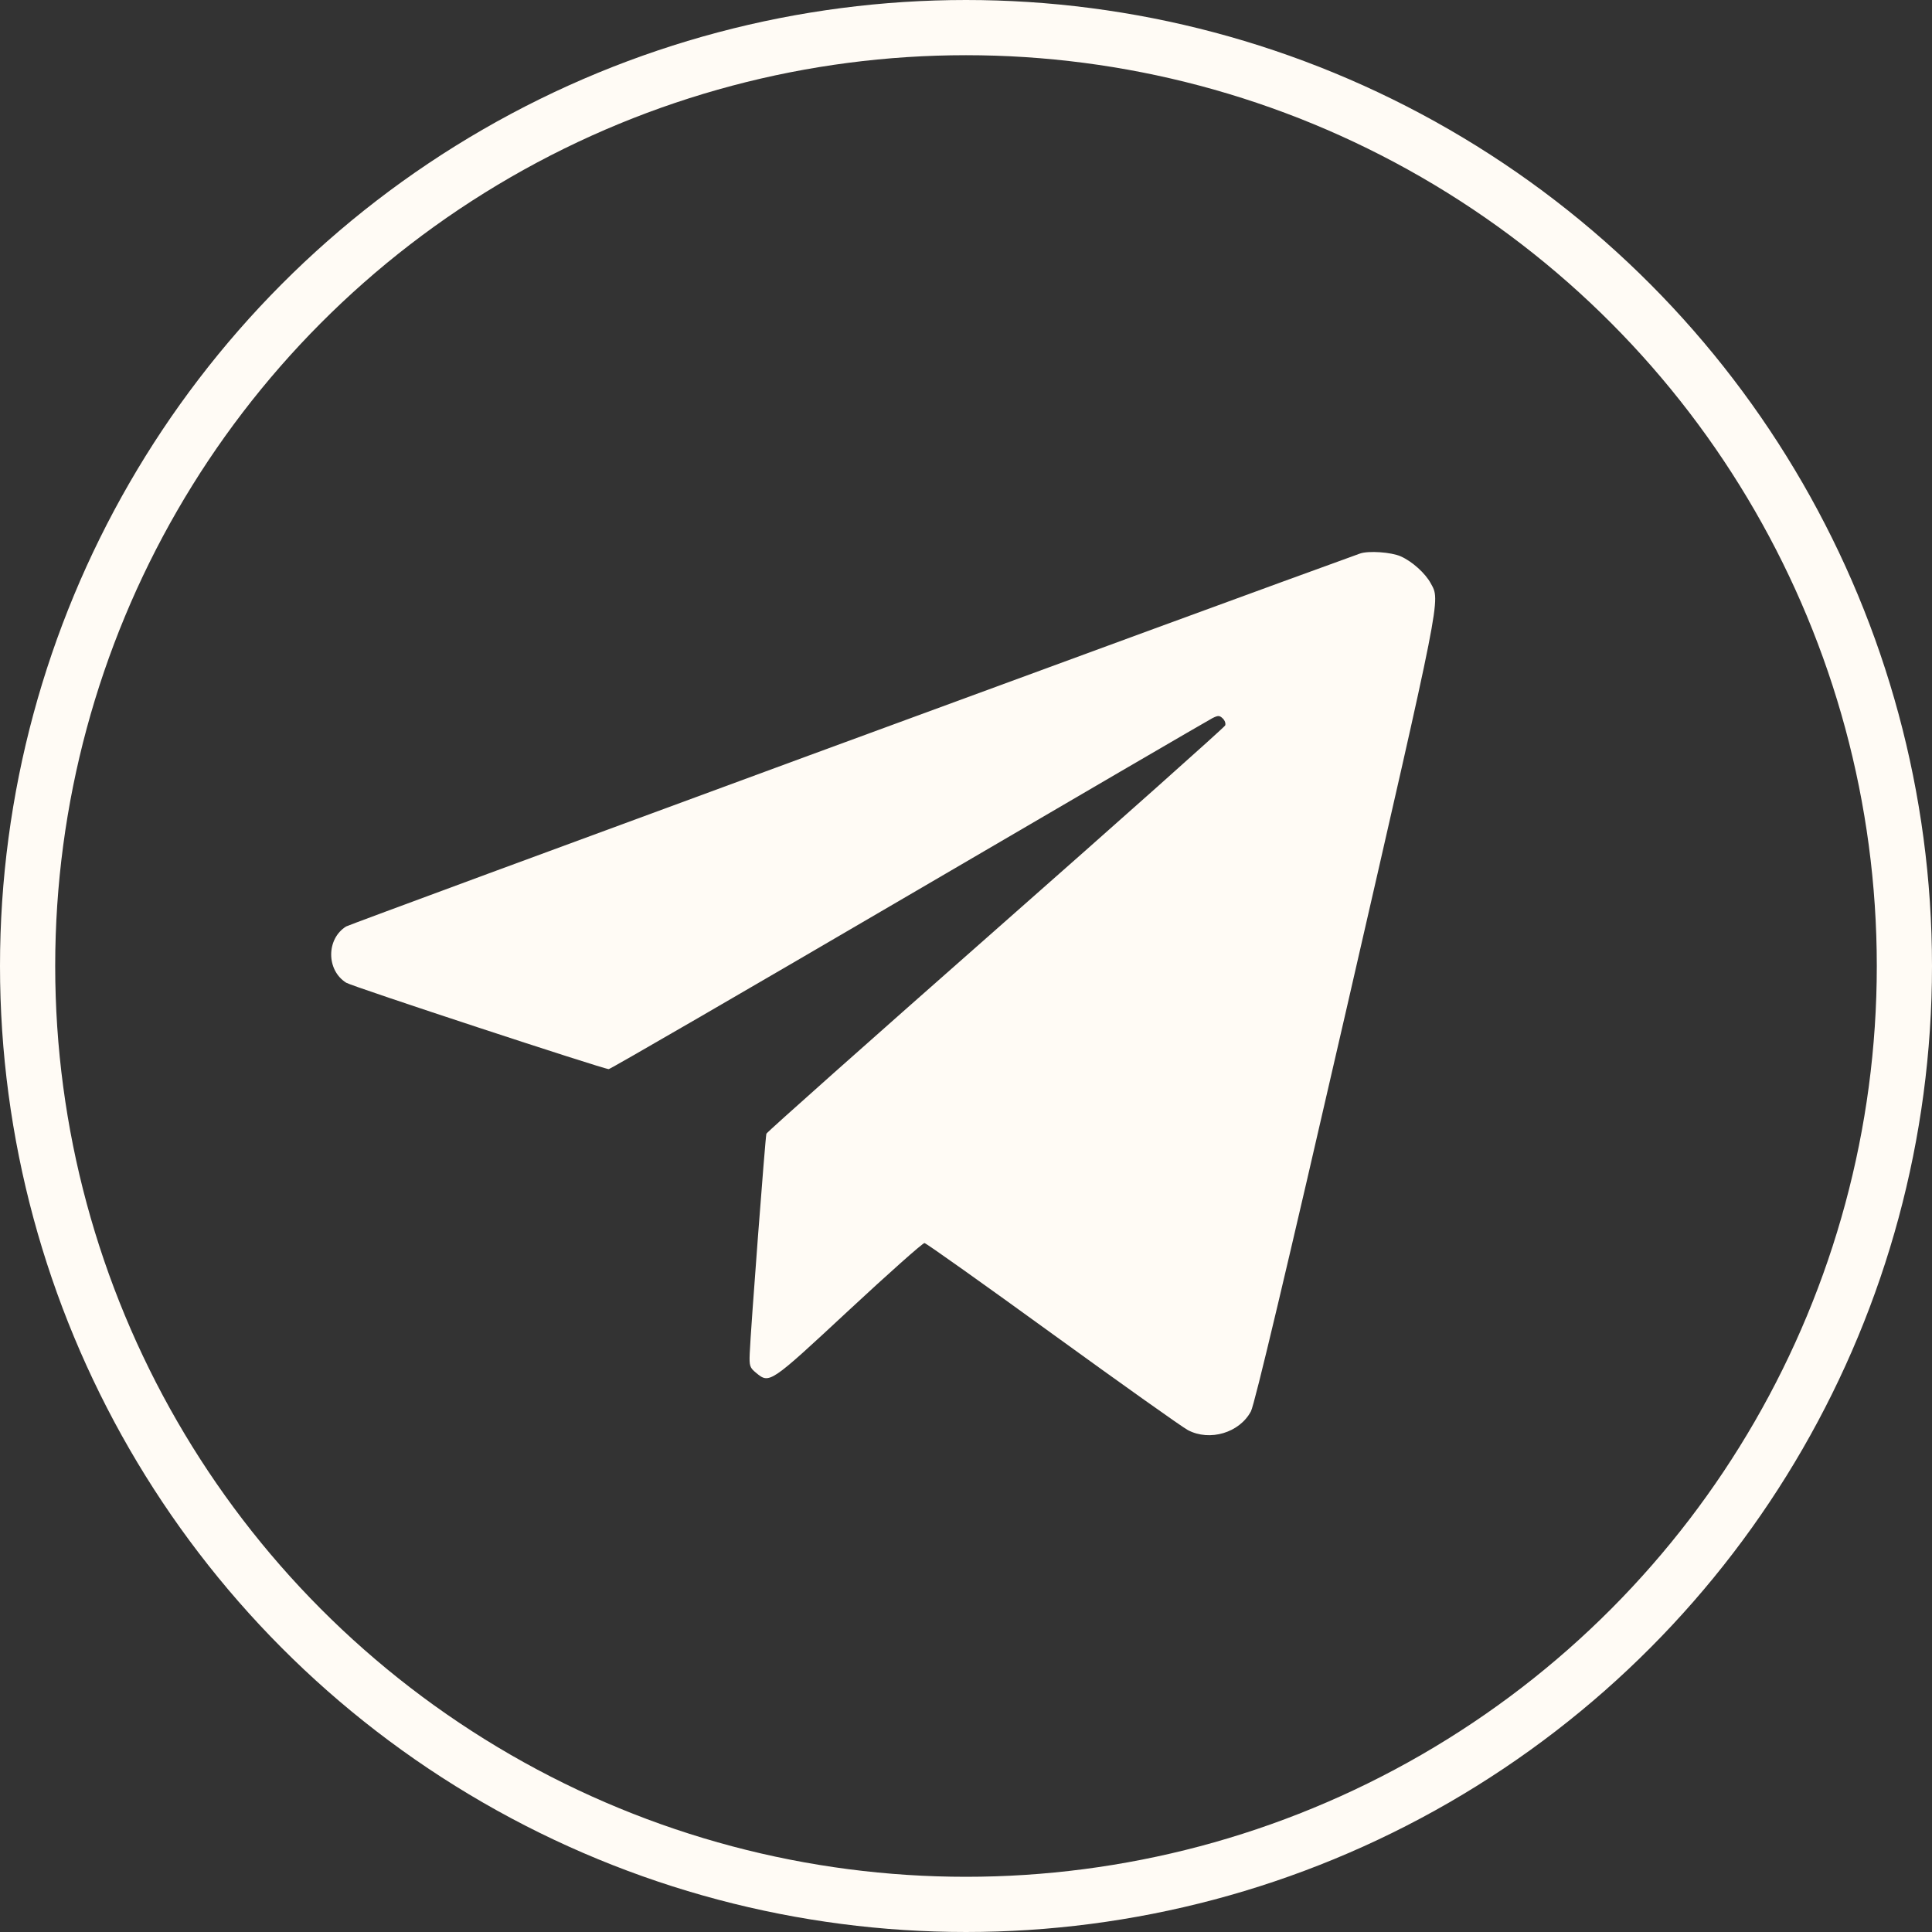 <?xml version="1.0" encoding="UTF-8"?> <svg xmlns="http://www.w3.org/2000/svg" width="35" height="35" viewBox="0 0 35 35" fill="none"><rect x="0" y="0" width="35" height="35" fill="#333333" stroke="none"/><path fill-rule="evenodd" clip-rule="evenodd" d="M24.638 10.028C22.447 10.816 6.34 16.74 6.27 16.784C5.909 17.01 5.91 17.577 6.272 17.803C6.377 17.87 10.932 19.368 11.028 19.368C11.056 19.368 13.501 17.951 16.461 16.219C19.421 14.487 21.898 13.043 21.964 13.01C22.068 12.958 22.093 12.959 22.152 13.016C22.189 13.051 22.209 13.108 22.195 13.142C22.181 13.176 20.31 14.843 18.036 16.846C15.762 18.849 13.893 20.51 13.884 20.538C13.865 20.592 13.598 24.102 13.582 24.517C13.572 24.744 13.583 24.777 13.697 24.87C13.941 25.072 13.944 25.07 15.37 23.744C16.098 23.067 16.718 22.516 16.748 22.519C16.778 22.521 17.822 23.263 19.067 24.166C20.313 25.069 21.416 25.853 21.52 25.908C21.917 26.117 22.456 25.956 22.662 25.567C22.728 25.443 23.308 23.002 24.398 18.256C26.134 10.694 26.095 10.892 25.919 10.567C25.821 10.385 25.582 10.17 25.376 10.079C25.203 10.002 24.79 9.974 24.638 10.028Z" fill="#FFFBF5"></path><circle cx="17.5" cy="17.5" r="17" stroke="#FFFBF5"></circle></svg> 